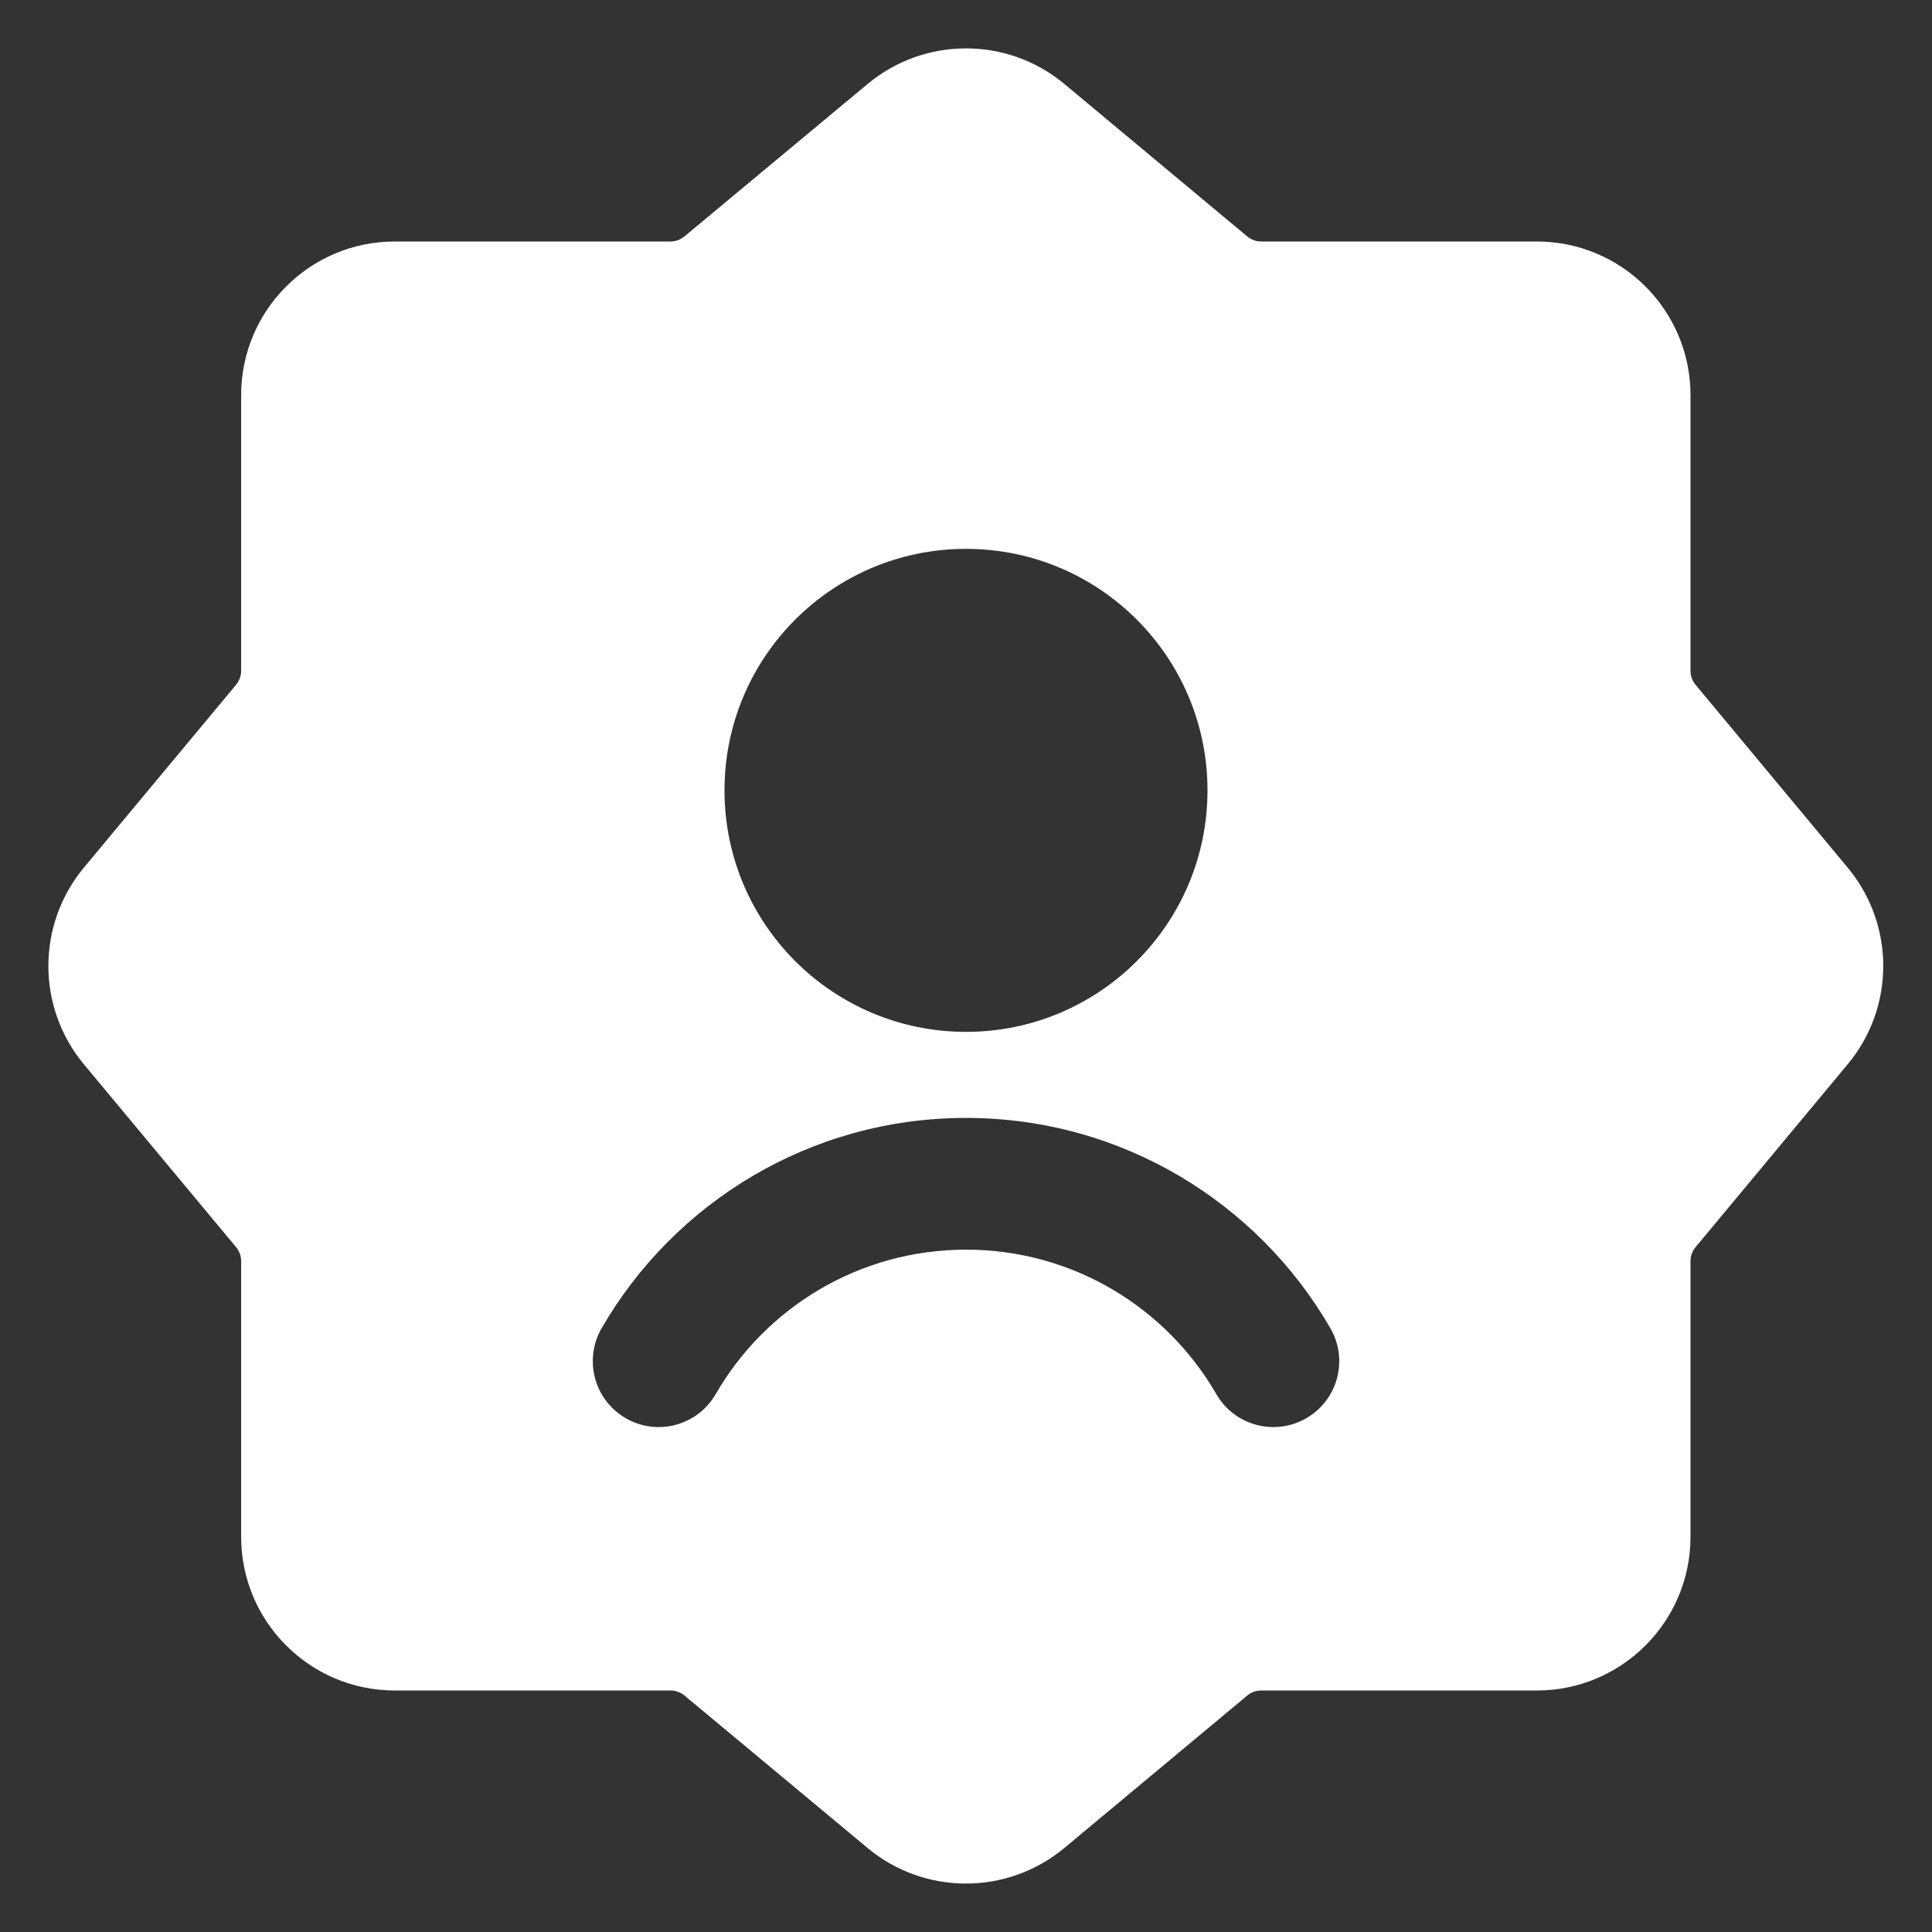 <svg width="22" height="22" viewBox="0 0 22 22" fill="none" xmlns="http://www.w3.org/2000/svg">
<rect x="0" y="0" width="22" height="22" fill="#333333" stroke="none"/>
<path fill-rule="evenodd" clip-rule="evenodd" d="M12.12 0.956C11.471 0.416 10.529 0.416 9.88 0.956L7.794 2.692C7.749 2.729 7.692 2.75 7.634 2.75H4.496C3.529 2.75 2.746 3.533 2.746 4.5V7.638C2.746 7.696 2.725 7.753 2.688 7.798L0.955 9.88C0.416 10.529 0.416 11.47 0.955 12.119L2.688 14.201C2.725 14.246 2.746 14.303 2.746 14.361V17.5C2.746 18.466 3.529 19.25 4.496 19.25H7.634C7.692 19.25 7.749 19.27 7.794 19.307L9.88 21.044C10.529 21.584 11.471 21.583 12.12 21.043L14.202 19.308C14.247 19.27 14.303 19.25 14.362 19.25H17.5C18.466 19.25 19.25 18.466 19.25 17.5V14.361C19.25 14.303 19.27 14.246 19.308 14.201L21.04 12.119C21.58 11.47 21.58 10.529 21.04 9.88L19.308 7.798C19.27 7.753 19.25 7.696 19.25 7.638V4.5C19.25 3.533 18.466 2.75 17.5 2.75H14.362C14.303 2.75 14.247 2.729 14.202 2.692L12.12 0.956ZM11 6.25C9.481 6.25 8.25 7.481 8.25 9C8.25 10.519 9.481 11.75 11 11.75C12.519 11.75 13.75 10.519 13.75 9C13.75 7.481 12.519 6.25 11 6.25ZM8.149 15.876C8.719 14.89 9.783 14.23 11 14.23C12.217 14.23 13.281 14.89 13.851 15.876C14.058 16.234 14.517 16.357 14.876 16.149C15.234 15.942 15.357 15.483 15.149 15.124C14.322 13.694 12.774 12.73 11 12.73C9.226 12.73 7.678 13.695 6.851 15.124C6.644 15.483 6.766 15.942 7.125 16.149C7.483 16.357 7.942 16.234 8.149 15.876Z" fill="white"/>
</svg>
